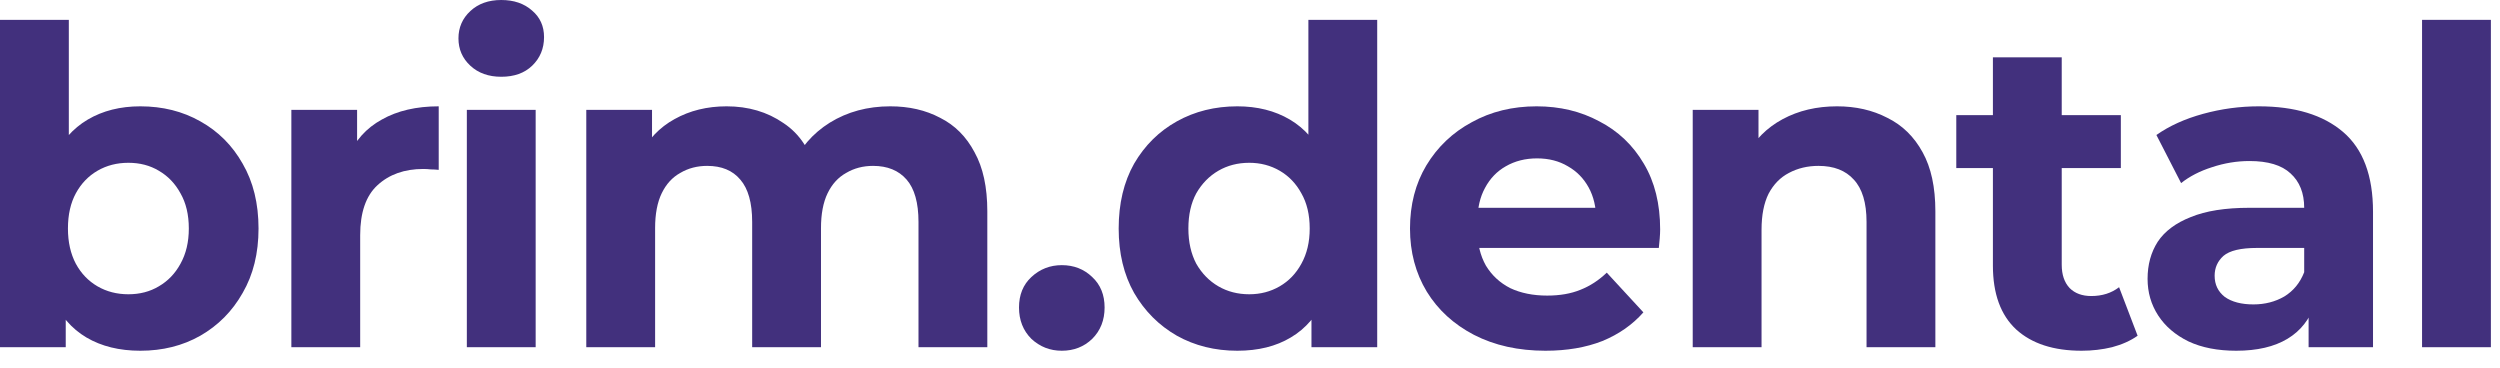 <svg width="68" height="10" viewBox="0 0 68 10" fill="none" xmlns="http://www.w3.org/2000/svg">
<path d="M3.816 9.54C3.248 9.54 2.76 9.42 2.352 9.18C1.944 8.94 1.632 8.576 1.416 8.088C1.2 7.592 1.092 6.968 1.092 6.216C1.092 5.456 1.204 4.832 1.428 4.344C1.66 3.856 1.98 3.492 2.388 3.252C2.796 3.012 3.272 2.892 3.816 2.892C4.424 2.892 4.968 3.028 5.448 3.3C5.936 3.572 6.32 3.956 6.6 4.452C6.888 4.948 7.032 5.536 7.032 6.216C7.032 6.888 6.888 7.472 6.6 7.968C6.32 8.464 5.936 8.852 5.448 9.132C4.968 9.404 4.424 9.54 3.816 9.54ZM0 9.444V0.54H1.872V4.296L1.752 6.204L1.788 8.124V9.444H0ZM3.492 8.004C3.804 8.004 4.08 7.932 4.32 7.788C4.568 7.644 4.764 7.44 4.908 7.176C5.06 6.904 5.136 6.584 5.136 6.216C5.136 5.84 5.06 5.52 4.908 5.256C4.764 4.992 4.568 4.788 4.32 4.644C4.08 4.5 3.804 4.428 3.492 4.428C3.18 4.428 2.9 4.5 2.652 4.644C2.404 4.788 2.208 4.992 2.064 5.256C1.92 5.52 1.848 5.84 1.848 6.216C1.848 6.584 1.92 6.904 2.064 7.176C2.208 7.44 2.404 7.644 2.652 7.788C2.9 7.932 3.18 8.004 3.492 8.004Z" fill="#42307D"/>
<path d="M7.925 9.444V2.988H9.713V4.812L9.461 4.284C9.653 3.828 9.961 3.484 10.385 3.252C10.809 3.012 11.325 2.892 11.933 2.892V4.62C11.853 4.612 11.781 4.608 11.717 4.608C11.653 4.6 11.585 4.596 11.513 4.596C11.001 4.596 10.585 4.744 10.265 5.04C9.953 5.328 9.797 5.78 9.797 6.396V9.444H7.925Z" fill="#42307D"/>
<path d="M12.698 9.444V2.988H14.57V9.444H12.698ZM13.634 2.088C13.29 2.088 13.01 1.988 12.794 1.788C12.578 1.588 12.47 1.34 12.47 1.044C12.47 0.748 12.578 0.5 12.794 0.3C13.01 0.1 13.29 0 13.634 0C13.978 0 14.258 0.096 14.474 0.288C14.69 0.472 14.798 0.712 14.798 1.008C14.798 1.32 14.69 1.58 14.474 1.788C14.266 1.988 13.986 2.088 13.634 2.088Z" fill="#42307D"/>
<path d="M24.215 2.892C24.727 2.892 25.179 2.996 25.571 3.204C25.971 3.404 26.283 3.716 26.507 4.14C26.739 4.556 26.855 5.092 26.855 5.748V9.444H24.983V6.036C24.983 5.516 24.875 5.132 24.659 4.884C24.443 4.636 24.139 4.512 23.747 4.512C23.475 4.512 23.231 4.576 23.015 4.704C22.799 4.824 22.631 5.008 22.511 5.256C22.391 5.504 22.331 5.82 22.331 6.204V9.444H20.459V6.036C20.459 5.516 20.351 5.132 20.135 4.884C19.927 4.636 19.627 4.512 19.235 4.512C18.963 4.512 18.719 4.576 18.503 4.704C18.287 4.824 18.119 5.008 17.999 5.256C17.879 5.504 17.819 5.82 17.819 6.204V9.444H15.947V2.988H17.735V4.752L17.399 4.236C17.623 3.796 17.939 3.464 18.347 3.24C18.763 3.008 19.235 2.892 19.763 2.892C20.355 2.892 20.871 3.044 21.311 3.348C21.759 3.644 22.055 4.1 22.199 4.716L21.539 4.536C21.755 4.032 22.099 3.632 22.571 3.336C23.051 3.04 23.599 2.892 24.215 2.892Z" fill="#42307D"/>
<path d="M28.881 9.54C28.561 9.54 28.285 9.432 28.053 9.216C27.829 8.992 27.717 8.708 27.717 8.364C27.717 8.02 27.829 7.744 28.053 7.536C28.285 7.32 28.561 7.212 28.881 7.212C29.209 7.212 29.485 7.32 29.709 7.536C29.933 7.744 30.045 8.02 30.045 8.364C30.045 8.708 29.933 8.992 29.709 9.216C29.485 9.432 29.209 9.54 28.881 9.54Z" fill="#42307D"/>
<path d="M33.656 9.54C33.048 9.54 32.5 9.404 32.012 9.132C31.524 8.852 31.136 8.464 30.848 7.968C30.568 7.472 30.428 6.888 30.428 6.216C30.428 5.536 30.568 4.948 30.848 4.452C31.136 3.956 31.524 3.572 32.012 3.3C32.5 3.028 33.048 2.892 33.656 2.892C34.2 2.892 34.676 3.012 35.084 3.252C35.492 3.492 35.808 3.856 36.032 4.344C36.256 4.832 36.368 5.456 36.368 6.216C36.368 6.968 36.26 7.592 36.044 8.088C35.828 8.576 35.516 8.94 35.108 9.18C34.708 9.42 34.224 9.54 33.656 9.54ZM33.98 8.004C34.284 8.004 34.56 7.932 34.808 7.788C35.056 7.644 35.252 7.44 35.396 7.176C35.548 6.904 35.624 6.584 35.624 6.216C35.624 5.84 35.548 5.52 35.396 5.256C35.252 4.992 35.056 4.788 34.808 4.644C34.56 4.5 34.284 4.428 33.98 4.428C33.668 4.428 33.388 4.5 33.14 4.644C32.892 4.788 32.692 4.992 32.54 5.256C32.396 5.52 32.324 5.84 32.324 6.216C32.324 6.584 32.396 6.904 32.54 7.176C32.692 7.44 32.892 7.644 33.14 7.788C33.388 7.932 33.668 8.004 33.98 8.004ZM35.672 9.444V8.124L35.708 6.204L35.588 4.296V0.54H37.46V9.444H35.672Z" fill="#42307D"/>
<path d="M42.036 9.54C41.3 9.54 40.652 9.396 40.092 9.108C39.54 8.82 39.112 8.428 38.808 7.932C38.504 7.428 38.352 6.856 38.352 6.216C38.352 5.568 38.5 4.996 38.796 4.5C39.1 3.996 39.512 3.604 40.032 3.324C40.552 3.036 41.14 2.892 41.796 2.892C42.428 2.892 42.996 3.028 43.5 3.3C44.012 3.564 44.416 3.948 44.712 4.452C45.008 4.948 45.156 5.544 45.156 6.24C45.156 6.312 45.152 6.396 45.144 6.492C45.136 6.58 45.128 6.664 45.12 6.744H39.876V5.652H44.136L43.416 5.976C43.416 5.64 43.348 5.348 43.212 5.1C43.076 4.852 42.888 4.66 42.648 4.524C42.408 4.38 42.128 4.308 41.808 4.308C41.488 4.308 41.204 4.38 40.956 4.524C40.716 4.66 40.528 4.856 40.392 5.112C40.256 5.36 40.188 5.656 40.188 6V6.288C40.188 6.64 40.264 6.952 40.416 7.224C40.576 7.488 40.796 7.692 41.076 7.836C41.364 7.972 41.7 8.04 42.084 8.04C42.428 8.04 42.728 7.988 42.984 7.884C43.248 7.78 43.488 7.624 43.704 7.416L44.7 8.496C44.404 8.832 44.032 9.092 43.584 9.276C43.136 9.452 42.62 9.54 42.036 9.54Z" fill="#42307D"/>
<path d="M49.967 2.892C50.478 2.892 50.934 2.996 51.334 3.204C51.742 3.404 52.062 3.716 52.294 4.14C52.526 4.556 52.642 5.092 52.642 5.748V9.444H50.77V6.036C50.77 5.516 50.654 5.132 50.422 4.884C50.199 4.636 49.879 4.512 49.462 4.512C49.166 4.512 48.898 4.576 48.658 4.704C48.426 4.824 48.242 5.012 48.106 5.268C47.978 5.524 47.914 5.852 47.914 6.252V9.444H46.042V2.988H47.831V4.776L47.495 4.236C47.727 3.804 48.059 3.472 48.49 3.24C48.922 3.008 49.414 2.892 49.967 2.892Z" fill="#42307D"/>
<path d="M56.619 9.54C55.859 9.54 55.267 9.348 54.843 8.964C54.419 8.572 54.207 7.992 54.207 7.224V1.56H56.079V7.2C56.079 7.472 56.151 7.684 56.295 7.836C56.439 7.98 56.635 8.052 56.883 8.052C57.179 8.052 57.431 7.972 57.639 7.812L58.143 9.132C57.951 9.268 57.719 9.372 57.447 9.444C57.183 9.508 56.907 9.54 56.619 9.54ZM53.211 4.572V3.132H57.687V4.572H53.211Z" fill="#42307D"/>
<path d="M62.794 9.444V8.184L62.674 7.908V5.652C62.674 5.252 62.55 4.94 62.302 4.716C62.062 4.492 61.69 4.38 61.186 4.38C60.842 4.38 60.502 4.436 60.166 4.548C59.838 4.652 59.558 4.796 59.326 4.98L58.654 3.672C59.006 3.424 59.43 3.232 59.926 3.096C60.422 2.96 60.926 2.892 61.438 2.892C62.422 2.892 63.186 3.124 63.73 3.588C64.274 4.052 64.546 4.776 64.546 5.76V9.444H62.794ZM60.826 9.54C60.322 9.54 59.89 9.456 59.53 9.288C59.17 9.112 58.894 8.876 58.702 8.58C58.51 8.284 58.414 7.952 58.414 7.584C58.414 7.2 58.506 6.864 58.69 6.576C58.882 6.288 59.182 6.064 59.59 5.904C59.998 5.736 60.53 5.652 61.186 5.652H62.902V6.744H61.39C60.95 6.744 60.646 6.816 60.478 6.96C60.318 7.104 60.238 7.284 60.238 7.5C60.238 7.74 60.33 7.932 60.514 8.076C60.706 8.212 60.966 8.28 61.294 8.28C61.606 8.28 61.886 8.208 62.134 8.064C62.382 7.912 62.562 7.692 62.674 7.404L62.962 8.268C62.826 8.684 62.578 9 62.218 9.216C61.858 9.432 61.394 9.54 60.826 9.54Z" fill="#42307D"/>
<path d="M65.88 9.444V0.54H67.752V9.444H65.88Z" fill="#42307D"/>
</svg>

